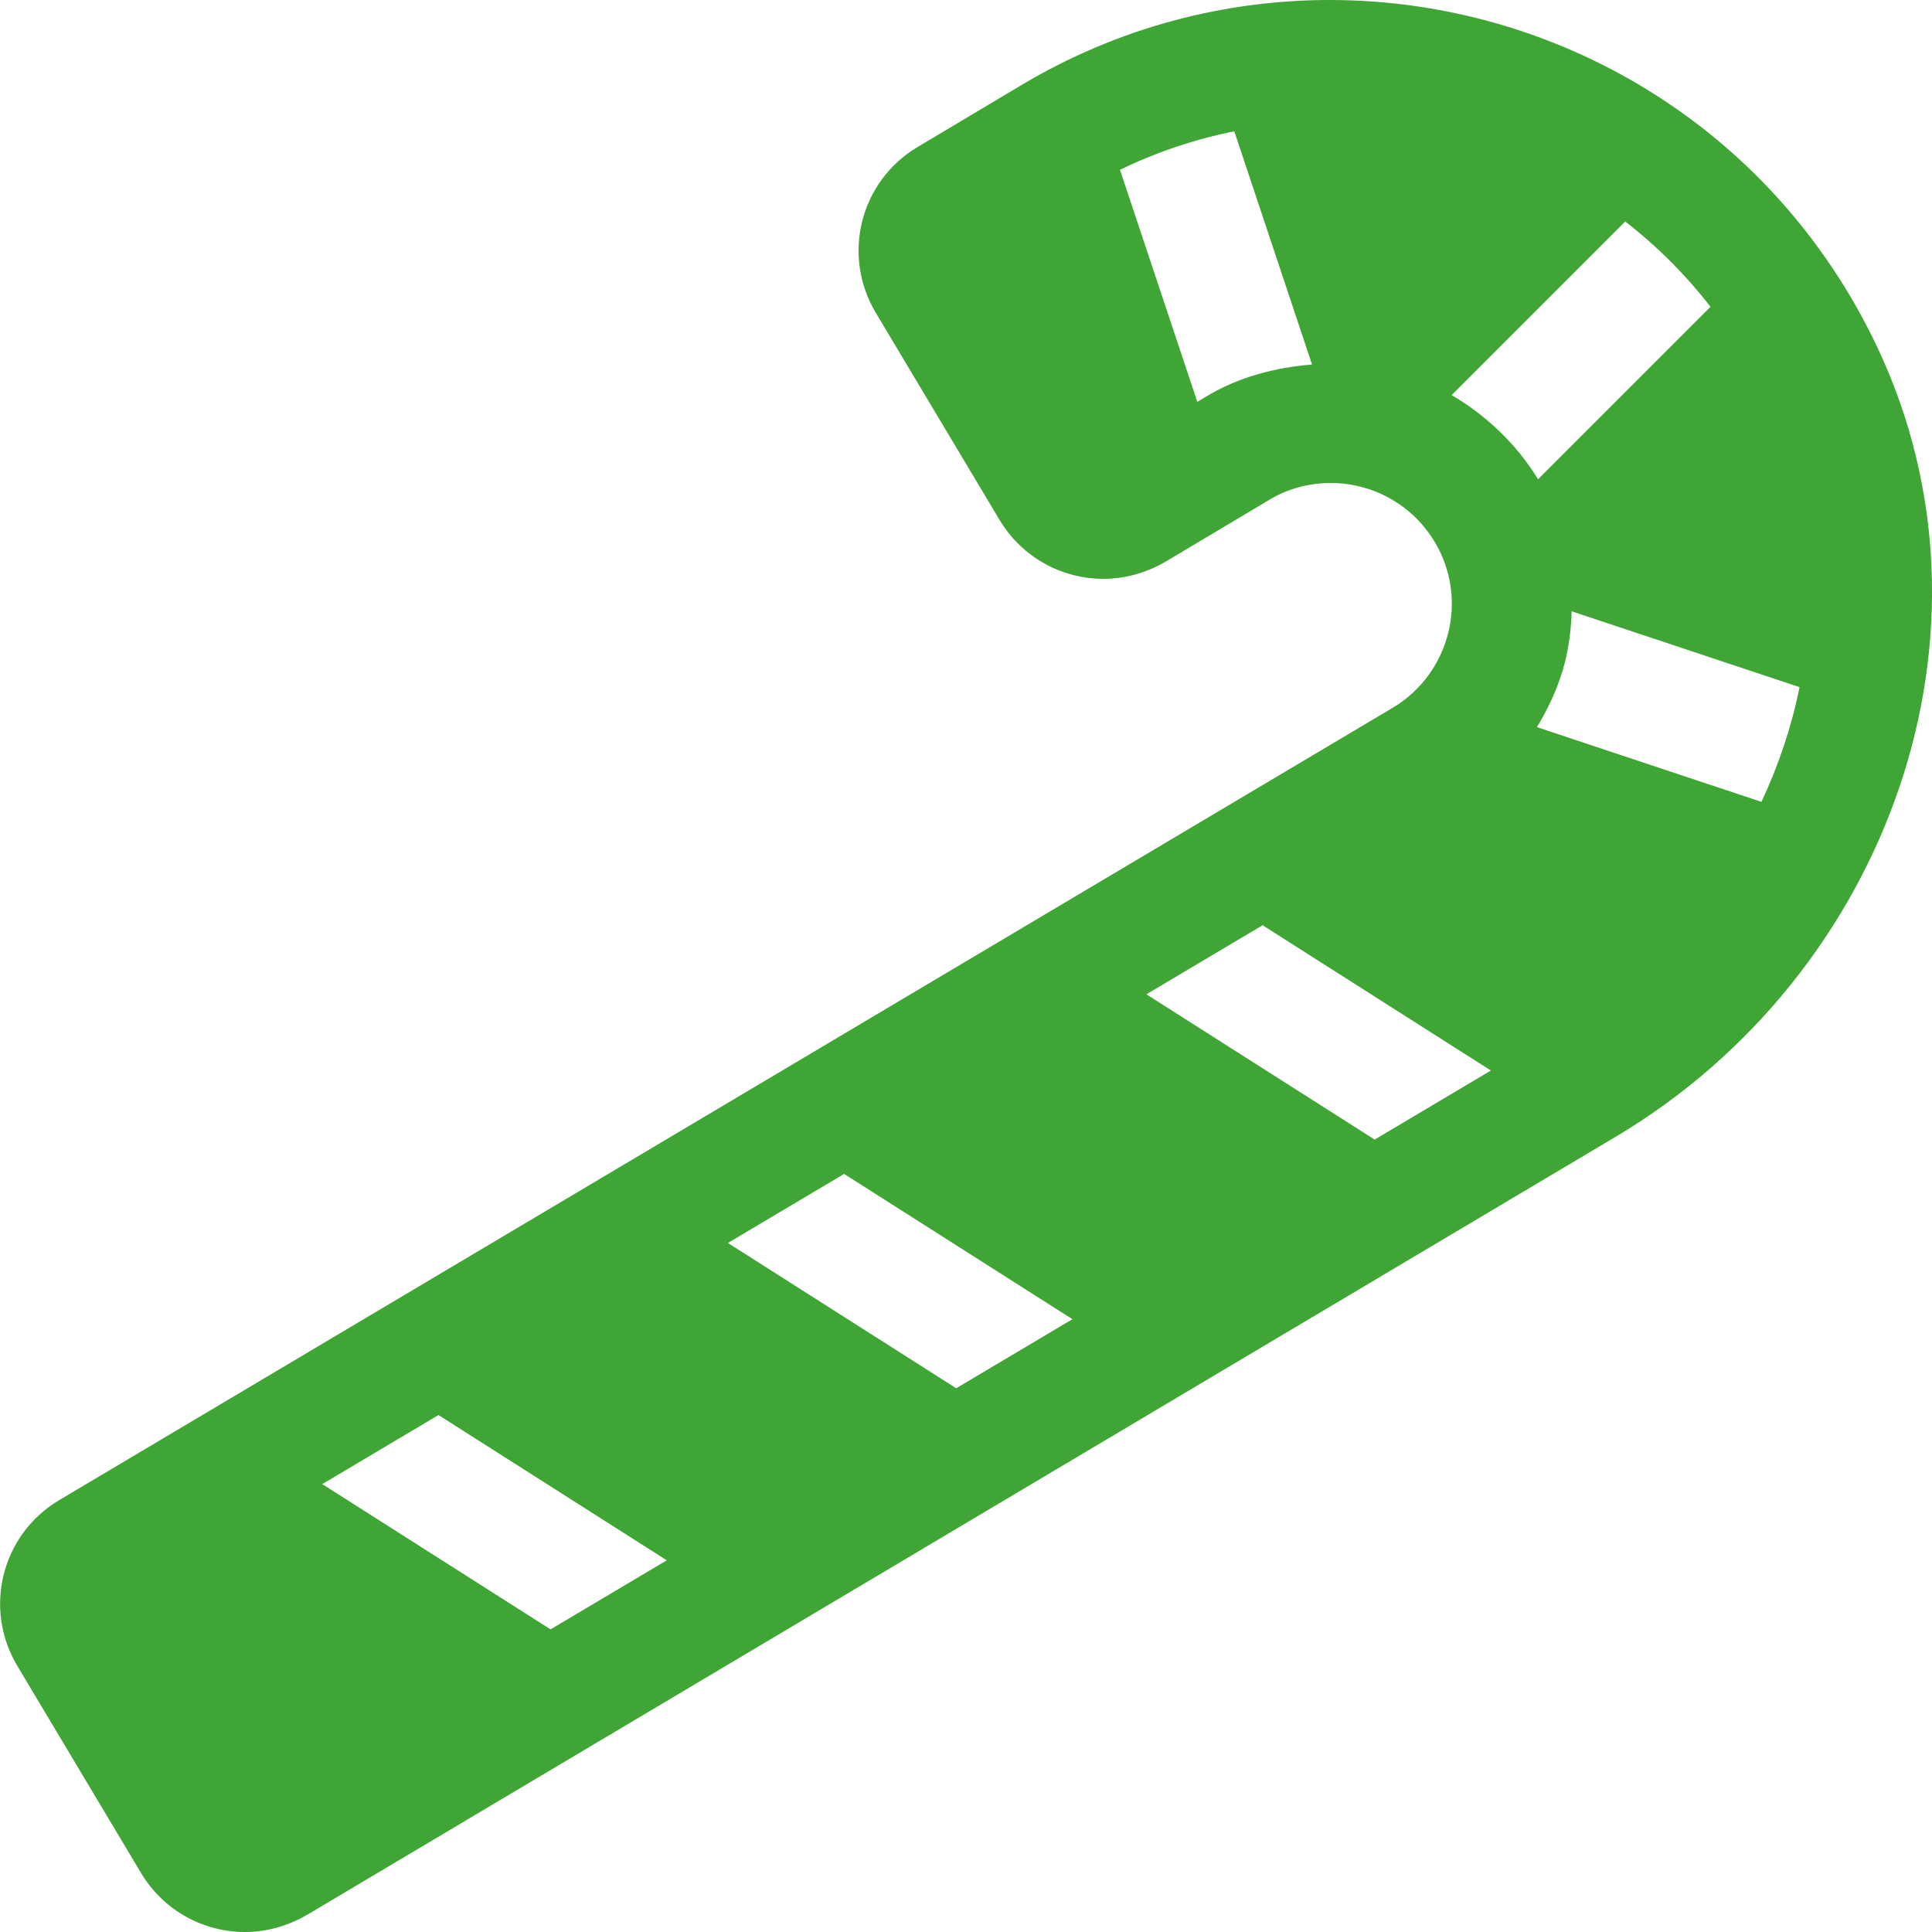 <?xml version="1.0" encoding="utf-8"?>
<!-- Generator: Adobe Illustrator 25.2.0, SVG Export Plug-In . SVG Version: 6.00 Build 0)  -->
<svg version="1.1" id="Ebene_1" xmlns="http://www.w3.org/2000/svg" xmlns:xlink="http://www.w3.org/1999/xlink" x="0px" y="0px"
	 viewBox="0 0 512 512" style="enable-background:new 0 0 512 512;" xml:space="preserve">
<style type="text/css">
	.st0{fill:#3FA535;}
</style>
<path class="st0" d="M497.5,92C469.6,33.1,411.8,0,352.4,0c-27.9,0-56.2,7.3-81.8,22.6L243.1,39c-15.2,9.1-20.1,28.7-11,43.9
	l32.8,54.9c6,10,16.6,15.6,27.5,15.6c5.6,0,11.2-1.5,16.4-4.5l27.5-16.4c5.1-3.1,10.8-4.5,16.4-4.5c10.9,0,21.5,5.6,27.5,15.6
	c9.1,15.1,4.1,34.8-11,43.9L15.6,397.6c-15.2,9.1-20.1,28.7-11,43.9l32.8,54.9c6,10,16.6,15.6,27.5,15.6c5.6,0,11.2-1.5,16.4-4.5
	L428.6,301C500.3,258.1,533.2,167.5,497.5,92z M319.8,105l-2.5,1.5L296.8,45c9.7-4.7,19.8-8.1,30.3-10.2l20.6,61.8
	C337.9,97.4,328.3,99.9,319.8,105z M145.9,431.8l-60.5-38.5l30.8-18.3l60.5,38.5L145.9,431.8z M253.4,367.9l-60.5-38.5l30.8-18.3
	l60.5,38.5L253.4,367.9L253.4,367.9z M364.3,302l-60.5-38.5l30.8-18.3l60.5,38.5L364.3,302z M384.7,104.7l46-46
	c8.4,6.5,16,14.1,22.6,22.6L407.6,127C401.9,117.7,393.9,110.1,384.7,104.7L384.7,104.7z M466.8,212.5l-59.5-19.8
	c3.2-5.3,5.8-10.9,7.4-17.1c1.1-4.5,1.7-9.1,1.8-13.6l60.4,20.1C474.8,192.5,471.4,202.7,466.8,212.5L466.8,212.5z"/>
</svg>
